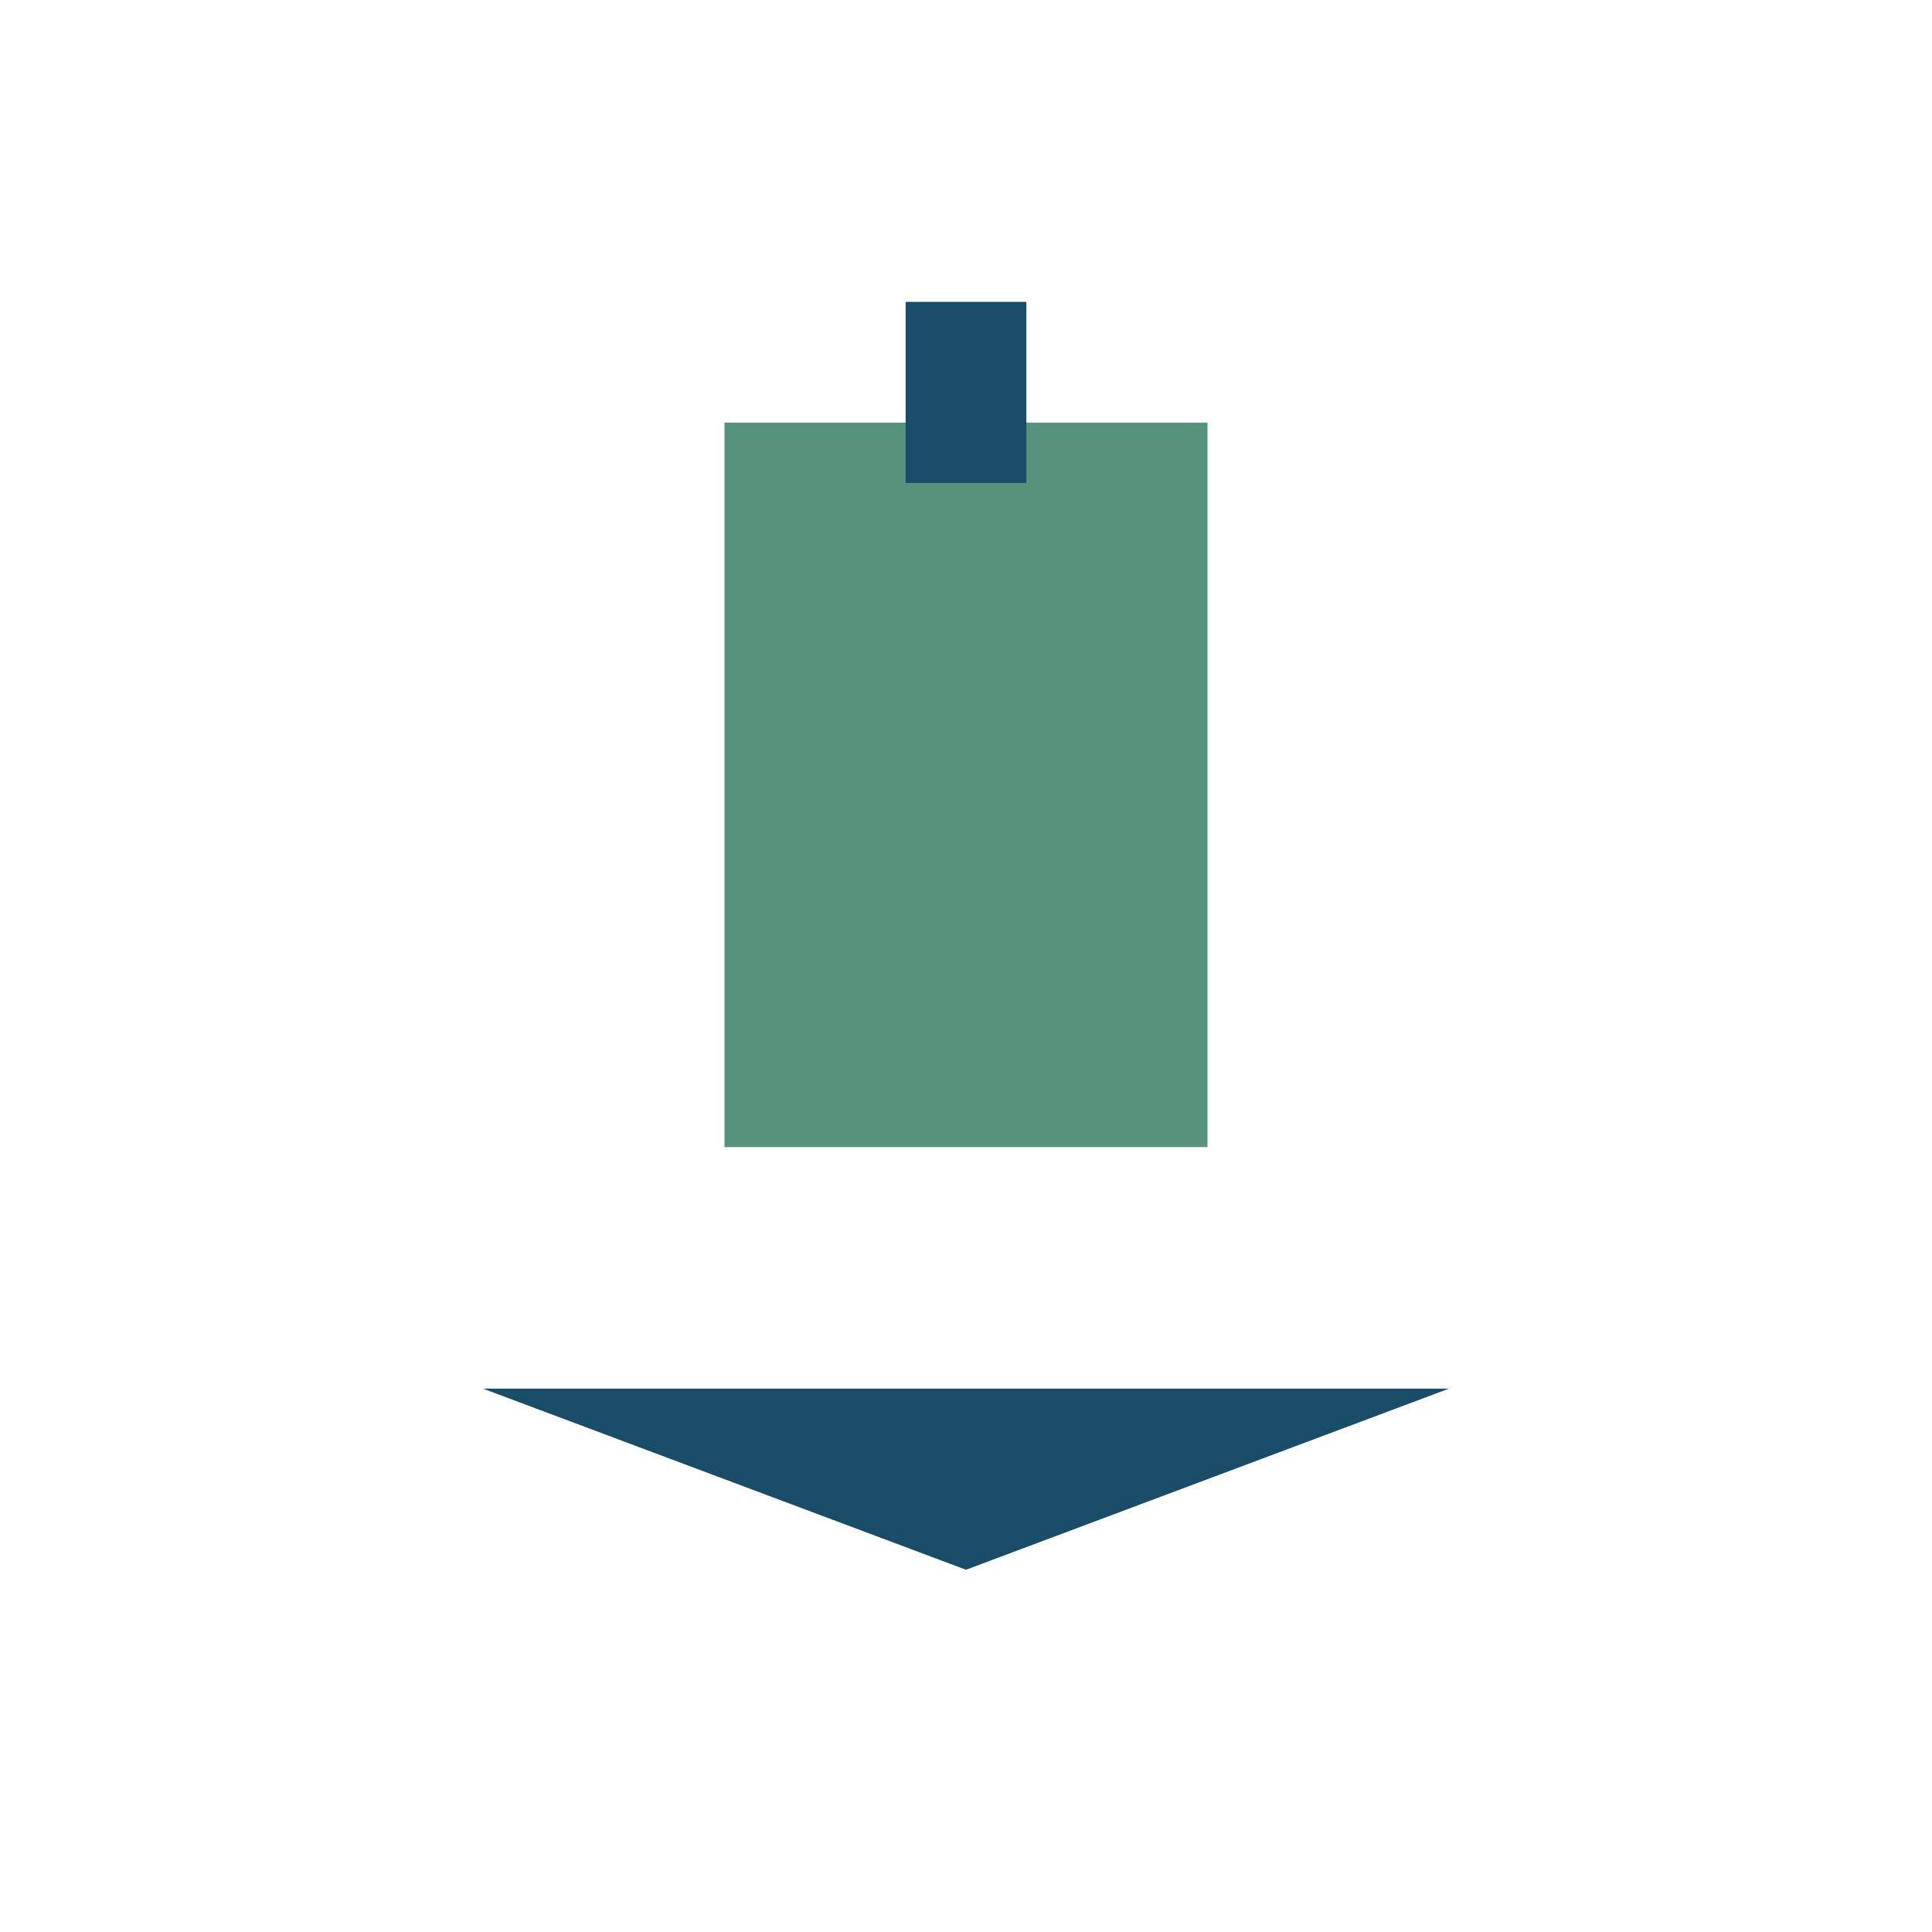 <?xml version="1.0" encoding="UTF-8"?>
<svg xmlns="http://www.w3.org/2000/svg" width="32" height="32" viewBox="0 0 32 32"><rect x="12" y="7" width="8" height="12" fill="#57927C"/><polygon points="8,23 16,26 24,23" fill="#194C69"/><rect x="15" y="5" width="2" height="3" fill="#194C69"/></svg>